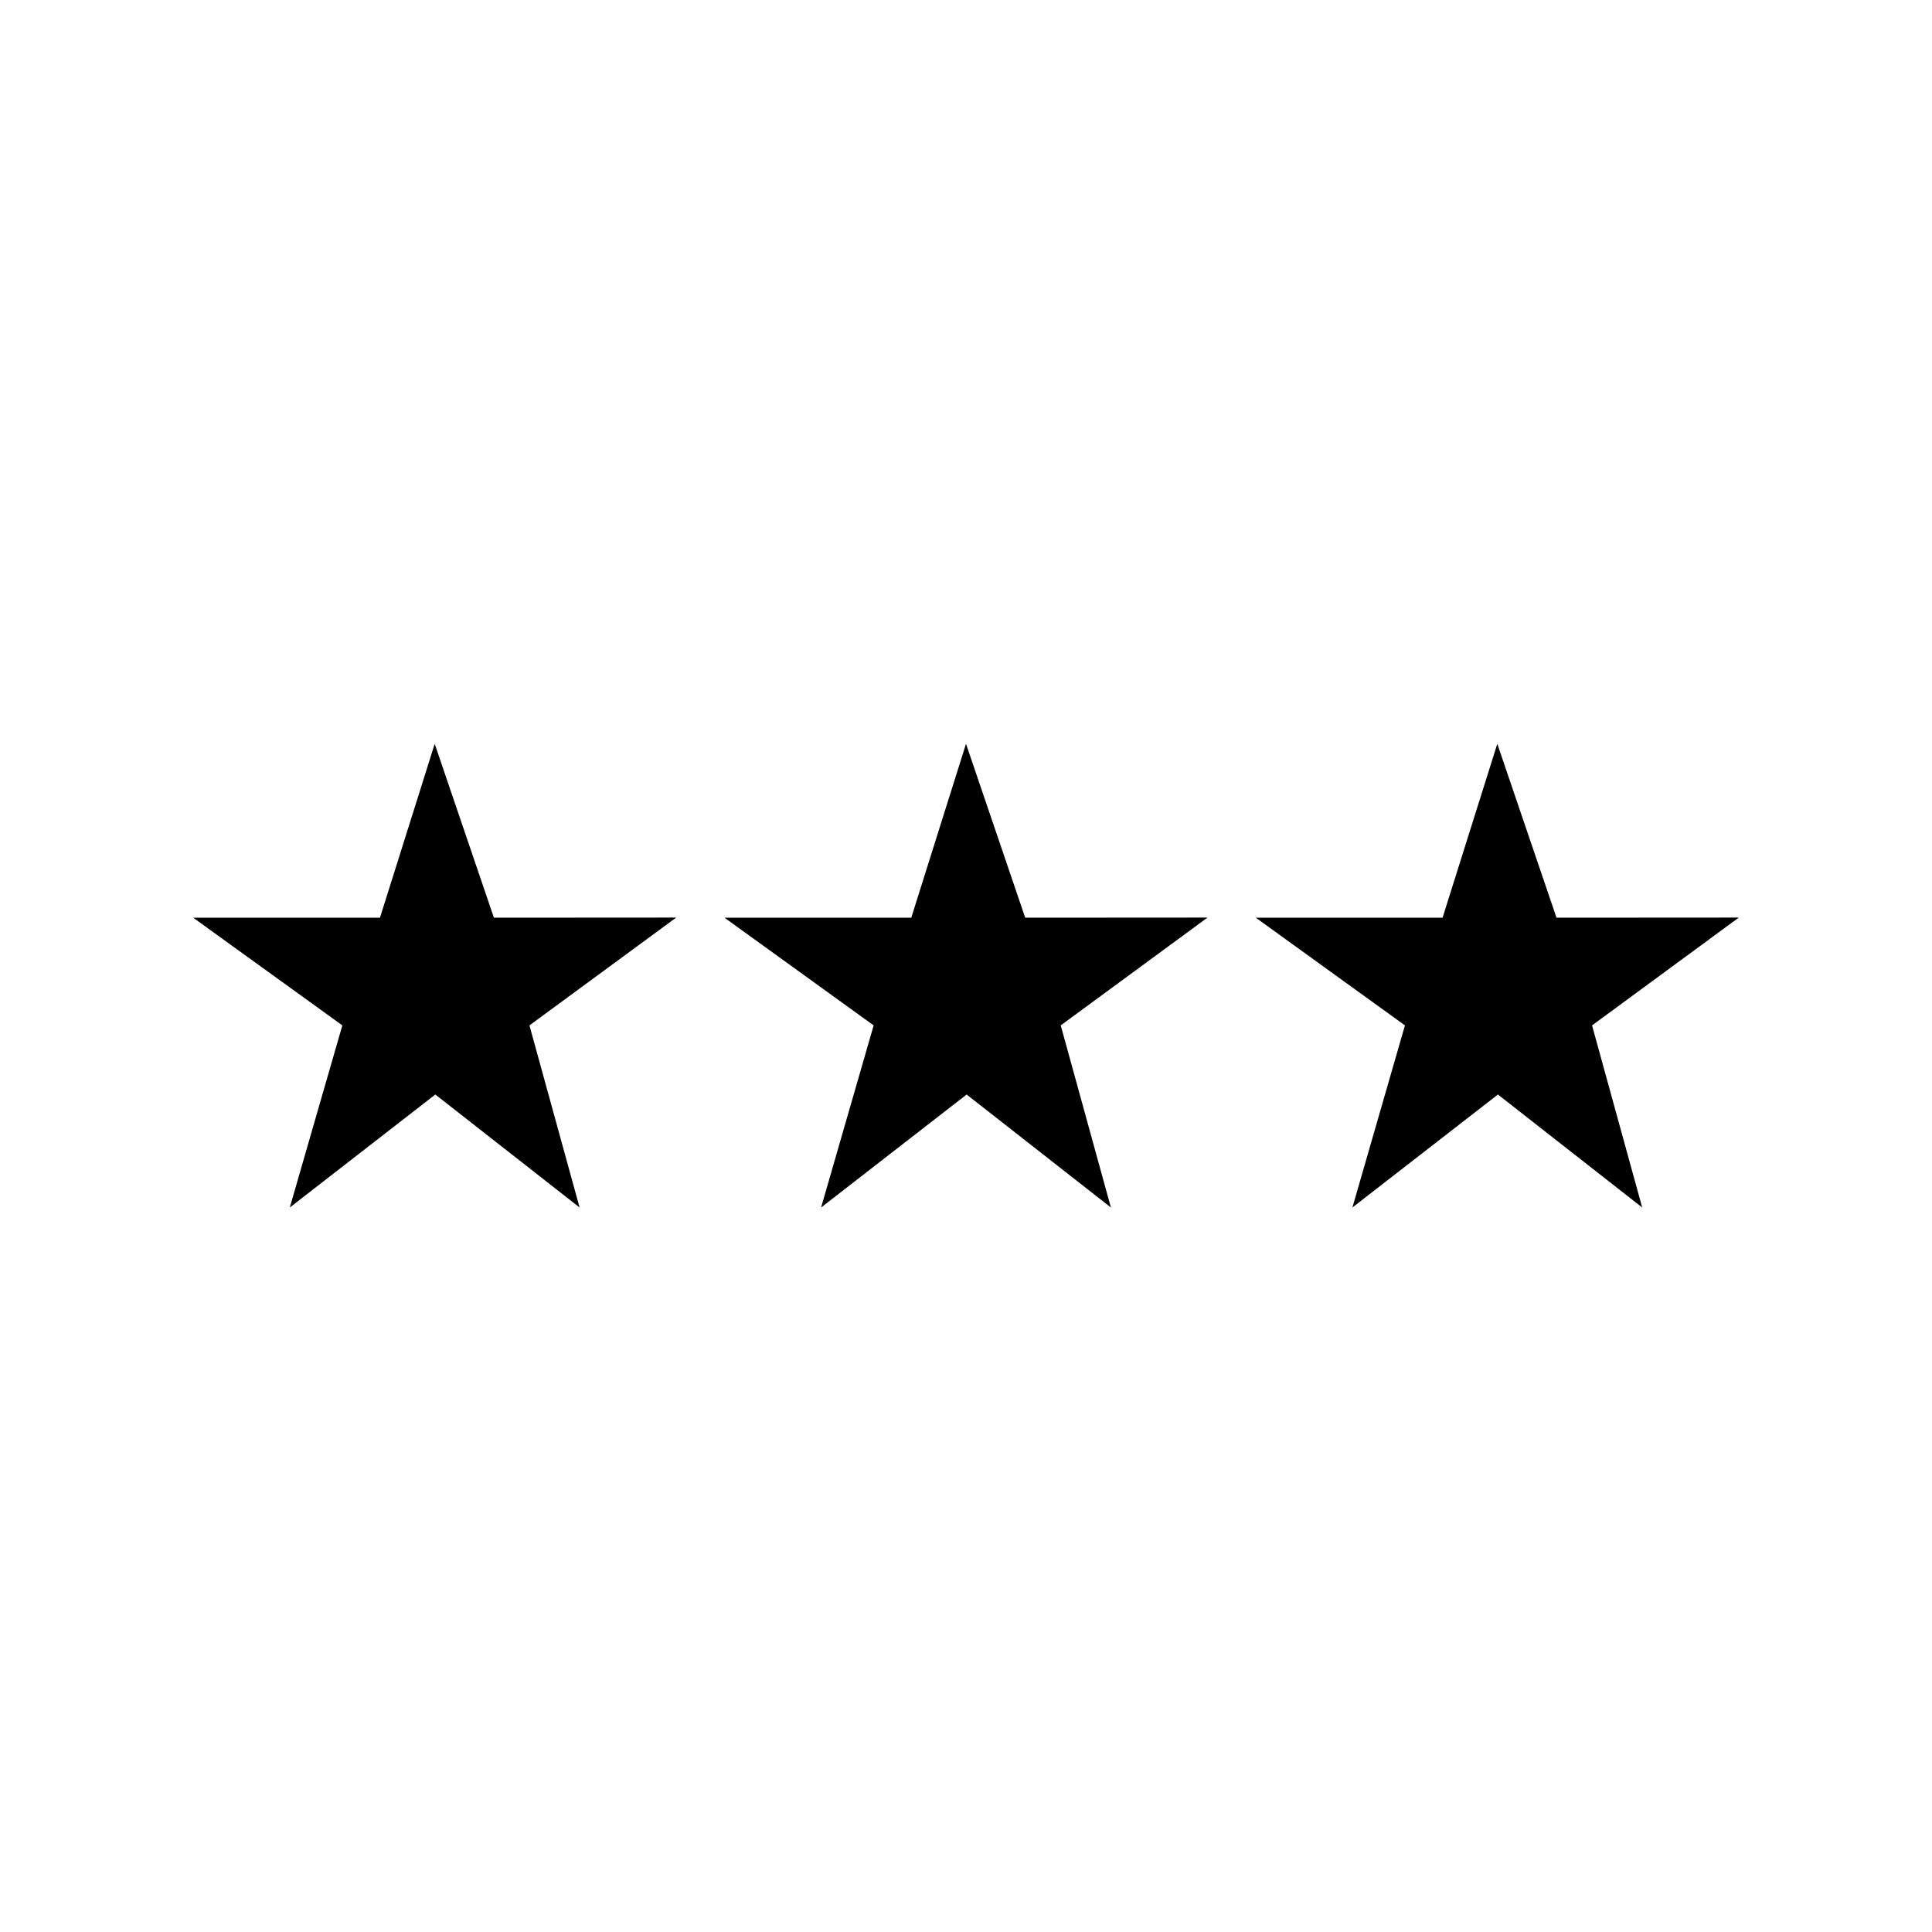 <svg xmlns="http://www.w3.org/2000/svg" width="1000" height="1000" viewBox="0 0 1000 1000">
  <defs>
    <style>
      .cls-1 {
        fill-rule: evenodd;
      }
    </style>
  </defs>
  <path id="ratings_stars" data-name="ratings stars" class="cls-1" d="M255.644,475L225,385l-28.322,90H100l77.2,55.742L150,625l75.328-58.478L300,625l-25.959-94.258L350,474.94M530.644,475L500,385l-28.322,90H375l77.2,55.742L425,625l75.328-58.478L575,625l-25.959-94.258L625,474.94M805.644,475L775,385l-28.322,90H650l77.2,55.742L700,625l75.328-58.478L850,625l-25.959-94.258L900,474.94"/>
</svg>
<!--rss params start selur eriWtaF 3209872534fwcs_deps:::___:::unknowndepsrss params end selur eriWtaF 32474893457-->